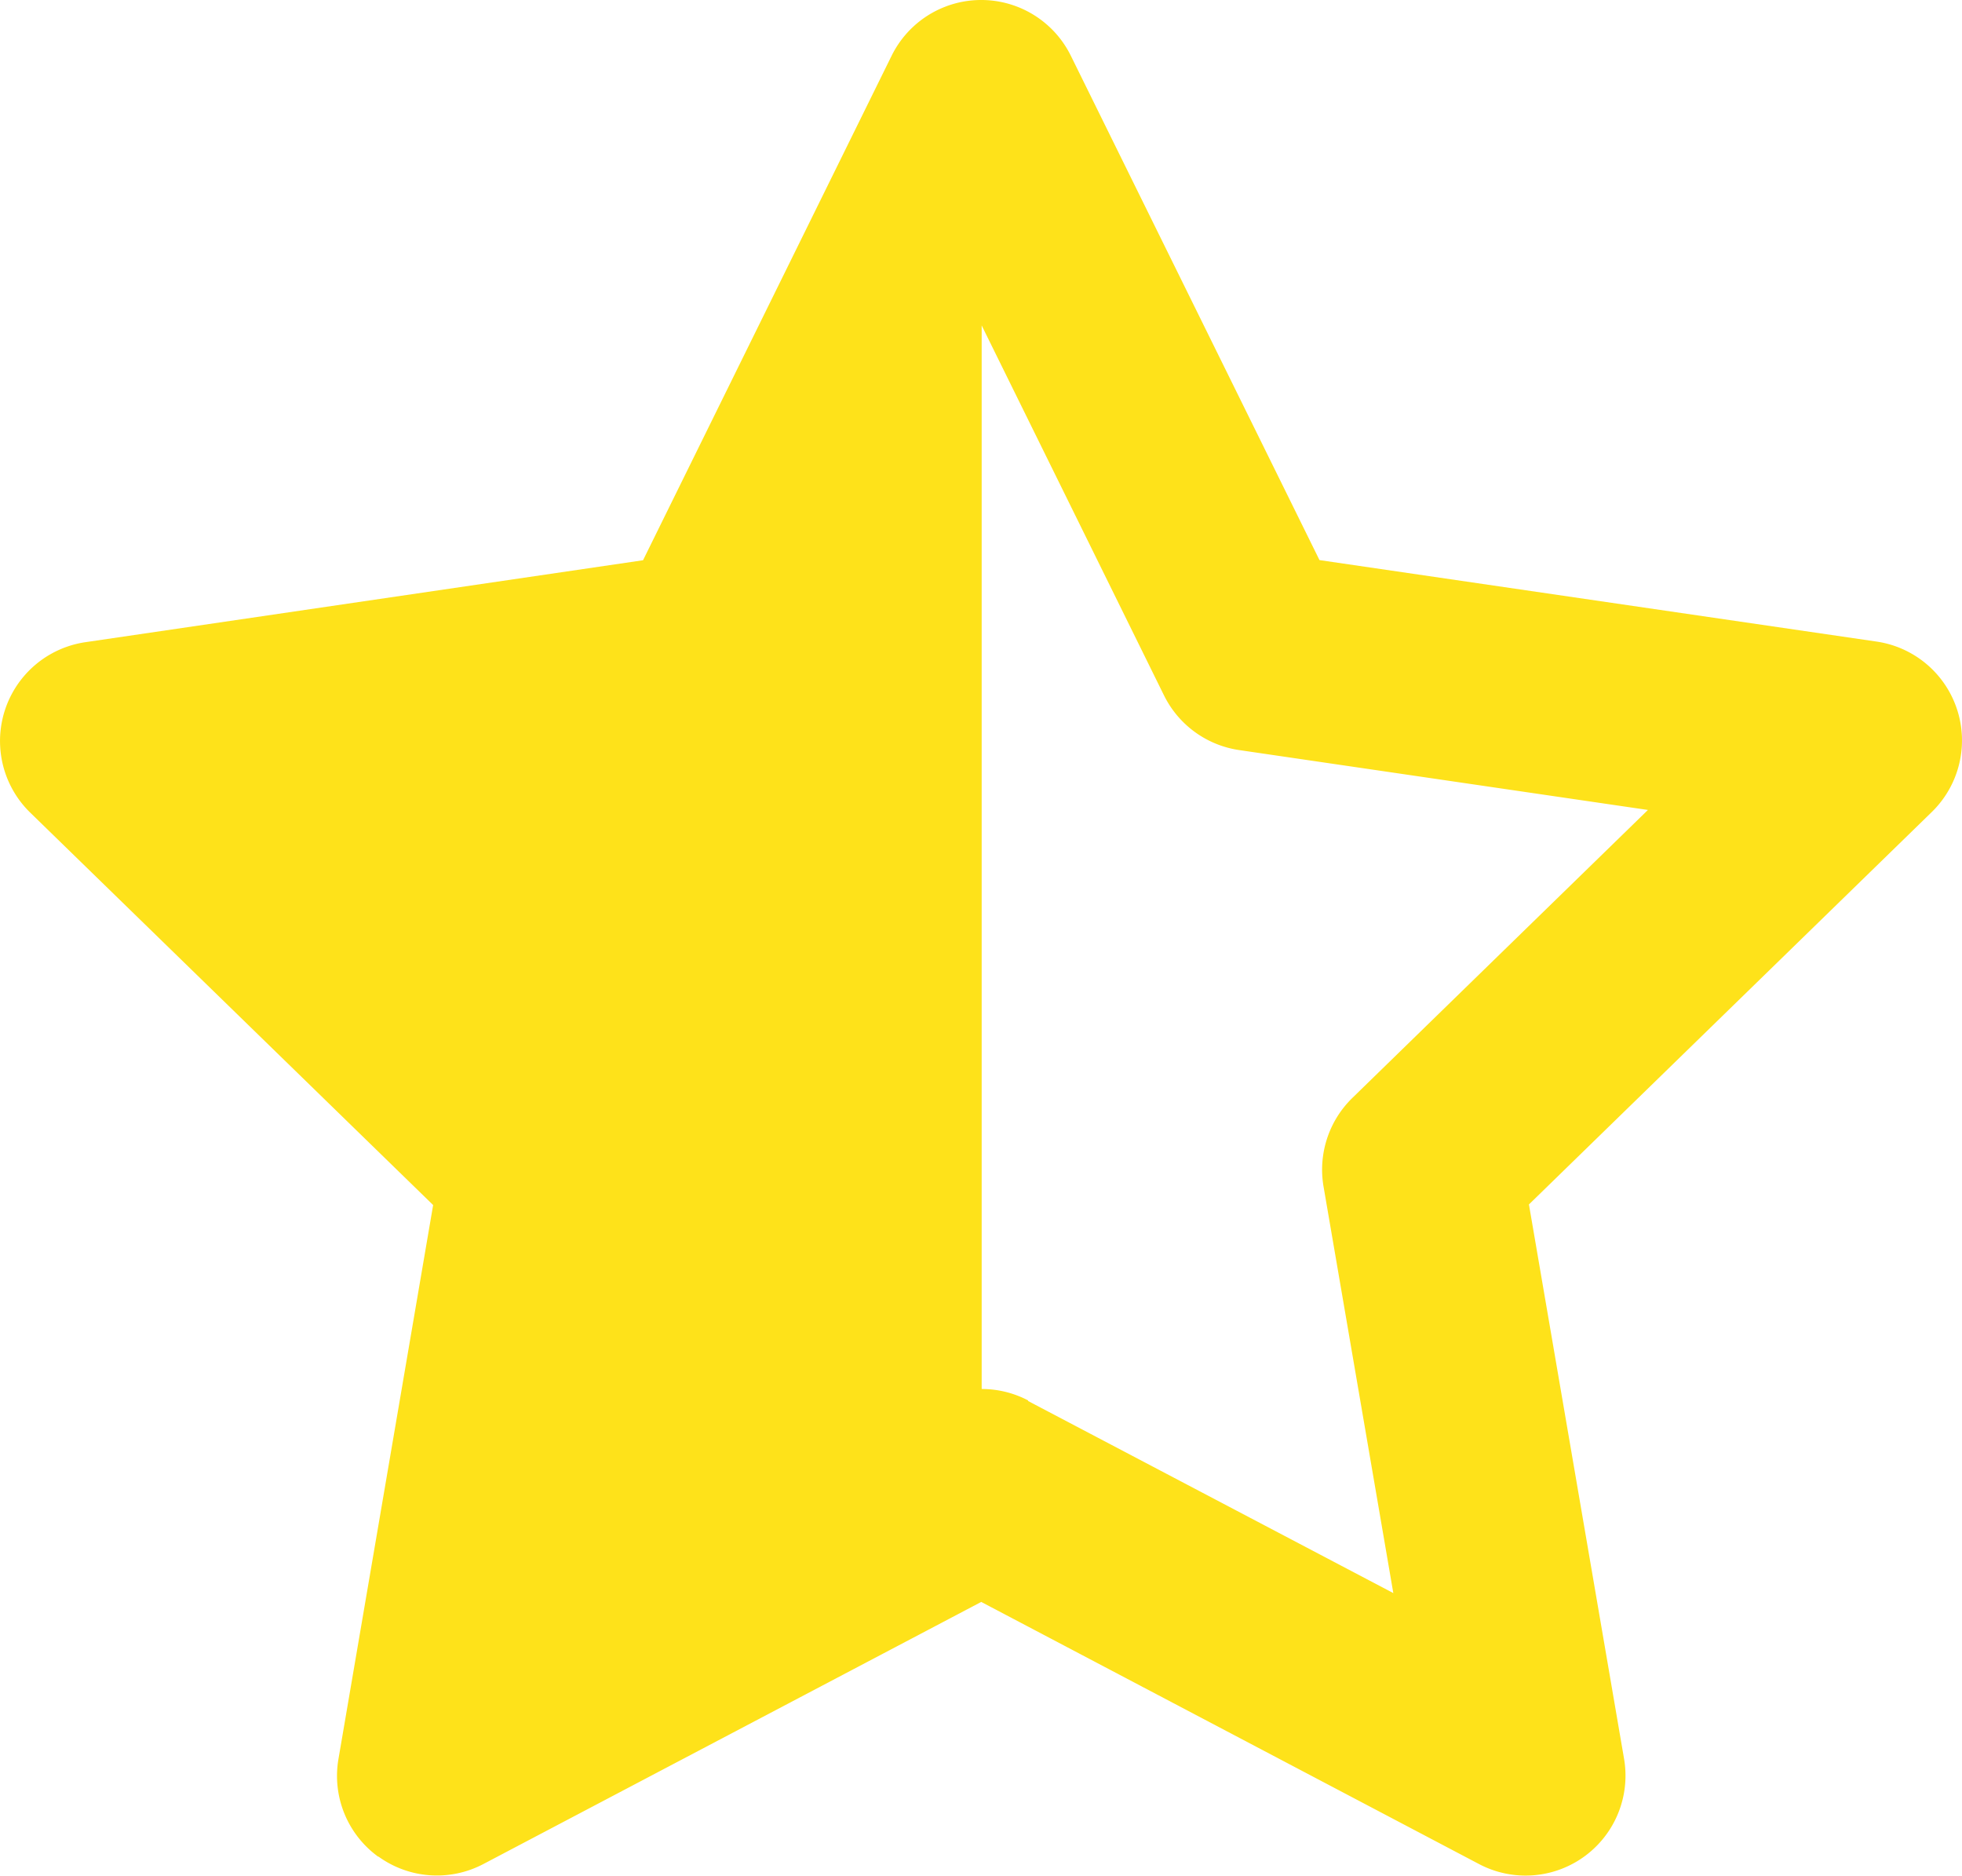 <svg xmlns="http://www.w3.org/2000/svg" width="26.2" height="25.044" viewBox="0 0 26.2 25.044">
  <path id="star2" d="M34.863,24.789a1.332,1.332,0,0,1-.531-1.3l1.265-7.4-5.381-5.24a1.334,1.334,0,0,1,.738-2.275L38.4,7.48,41.72.743a1.334,1.334,0,0,1,2.392,0l3.321,6.735,7.44,1.088a1.334,1.334,0,0,1,.737,2.275l-5.38,5.24,1.27,7.4a1.334,1.334,0,0,1-1.936,1.407l-6.648-3.5-6.649,3.5a1.333,1.333,0,0,1-1.4-.1m8.674-6.083,4.878,2.565-.932-5.429a1.337,1.337,0,0,1,.384-1.181l3.948-3.846-5.462-.8a1.336,1.336,0,0,1-1-.729l-2.435-4.94s0,13.339,0,14.2a1.336,1.336,0,0,1,.621.153" transform="translate(-29.813)" fill="#fee21a"/>
</svg>
